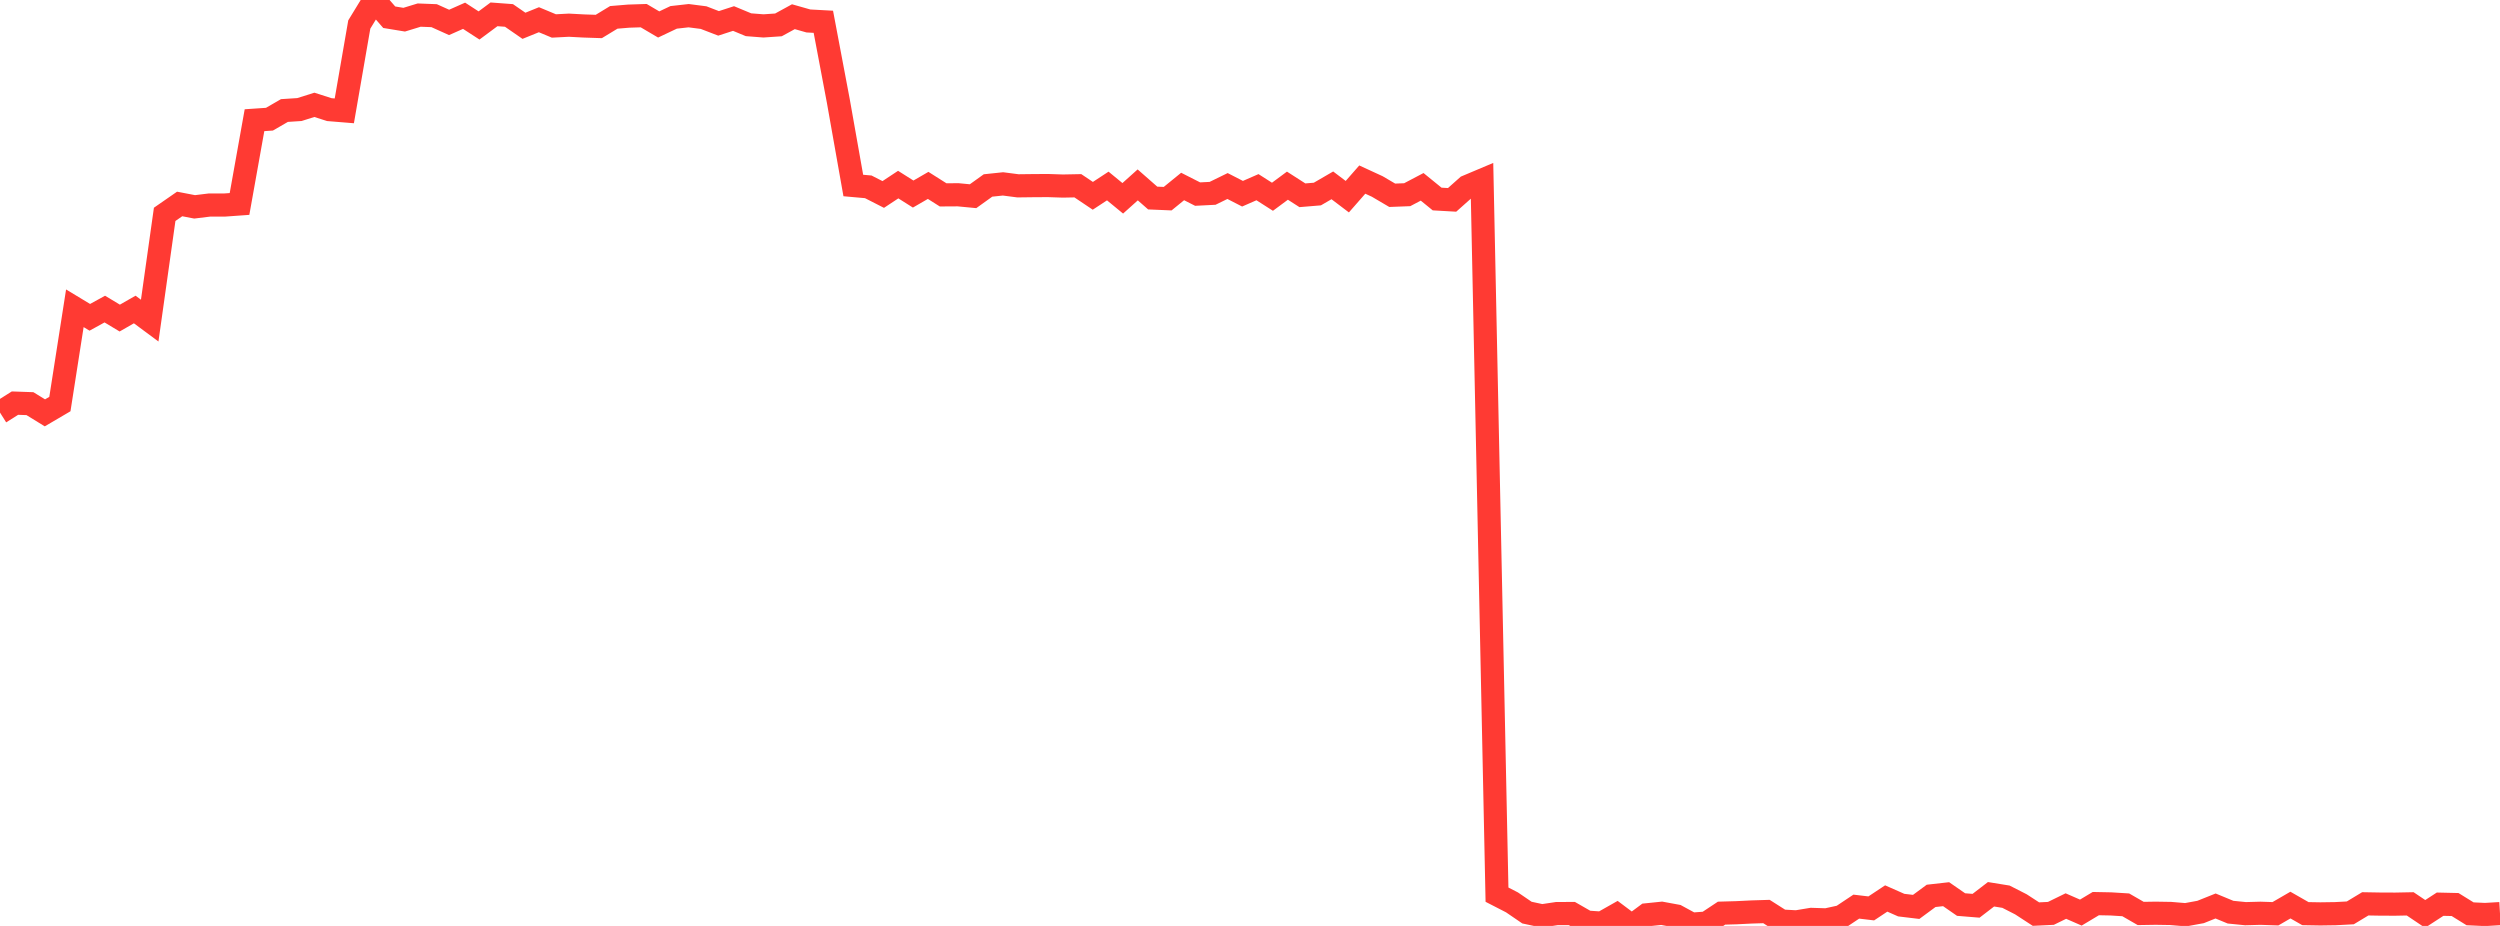 <?xml version="1.0" standalone="no"?>
<!DOCTYPE svg PUBLIC "-//W3C//DTD SVG 1.1//EN" "http://www.w3.org/Graphics/SVG/1.1/DTD/svg11.dtd">

<svg width="135" height="50" viewBox="0 0 135 50" preserveAspectRatio="none" 
  xmlns="http://www.w3.org/2000/svg"
  xmlns:xlink="http://www.w3.org/1999/xlink">


<polyline points="0.0, 22.279 0.808, 21.769 1.617, 21.797 2.425, 22.294 3.234, 21.819 4.042, 16.647 4.85, 17.135 5.659, 16.69 6.467, 17.176 7.275, 16.713 8.084, 17.313 8.892, 11.575 9.701, 11.014 10.509, 11.17 11.317, 11.071 12.126, 11.072 12.934, 11.014 13.743, 6.491 14.551, 6.436 15.359, 5.968 16.168, 5.916 16.976, 5.661 17.784, 5.92 18.593, 5.986 19.401, 1.324 20.21, 0.0 21.018, 0.93 21.826, 1.063 22.635, 0.815 23.443, 0.846 24.251, 1.21 25.06, 0.851 25.868, 1.375 26.677, 0.774 27.485, 0.834 28.293, 1.393 29.102, 1.065 29.91, 1.402 30.719, 1.36 31.527, 1.403 32.335, 1.43 33.144, 0.938 33.952, 0.871 34.76, 0.845 35.569, 1.321 36.377, 0.938 37.186, 0.847 37.994, 0.951 38.802, 1.262 39.611, 1 40.419, 1.336 41.228, 1.399 42.036, 1.344 42.844, 0.902 43.653, 1.132 44.461, 1.176 45.269, 5.452 46.078, 10.017 46.886, 10.089 47.695, 10.502 48.503, 9.968 49.311, 10.479 50.12, 10.011 50.928, 10.523 51.737, 10.518 52.545, 10.595 53.353, 10.015 54.162, 9.93 54.97, 10.035 55.778, 10.025 56.587, 10.02 57.395, 10.047 58.204, 10.031 59.012, 10.574 59.82, 10.044 60.629, 10.709 61.437, 9.984 62.246, 10.694 63.054, 10.728 63.862, 10.07 64.671, 10.481 65.479, 10.44 66.287, 10.045 67.096, 10.461 67.904, 10.108 68.713, 10.625 69.521, 10.026 70.329, 10.545 71.138, 10.478 71.946, 10.009 72.754, 10.621 73.563, 9.697 74.371, 10.069 75.18, 10.545 75.988, 10.514 76.796, 10.089 77.605, 10.747 78.413, 10.793 79.222, 10.073 80.03, 9.732 80.838, 48.312 81.647, 48.728 82.455, 49.28 83.263, 49.454 84.072, 49.333 84.88, 49.33 85.689, 49.794 86.497, 49.85 87.305, 49.393 88.114, 50.0 88.922, 49.4 89.731, 49.317 90.539, 49.466 91.347, 49.905 92.156, 49.846 92.964, 49.31 93.772, 49.287 94.581, 49.247 95.389, 49.222 96.198, 49.737 97.006, 49.781 97.814, 49.647 98.623, 49.673 99.431, 49.497 100.24, 48.958 101.048, 49.054 101.856, 48.518 102.665, 48.876 103.473, 48.973 104.281, 48.377 105.09, 48.286 105.898, 48.846 106.707, 48.912 107.515, 48.291 108.323, 48.422 109.132, 48.835 109.94, 49.361 110.749, 49.322 111.557, 48.927 112.365, 49.28 113.174, 48.795 113.982, 48.811 114.79, 48.861 115.599, 49.327 116.407, 49.314 117.216, 49.327 118.024, 49.395 118.832, 49.247 119.641, 48.923 120.449, 49.257 121.257, 49.338 122.066, 49.316 122.874, 49.343 123.683, 48.874 124.491, 49.336 125.299, 49.35 126.108, 49.338 126.916, 49.295 127.725, 48.807 128.533, 48.821 129.341, 48.824 130.15, 48.808 130.958, 49.351 131.766, 48.826 132.575, 48.845 133.383, 49.345 134.192, 49.383 135.0, 49.335" fill="none" stroke="#ff3a33" stroke-width="1.25"/>

</svg>